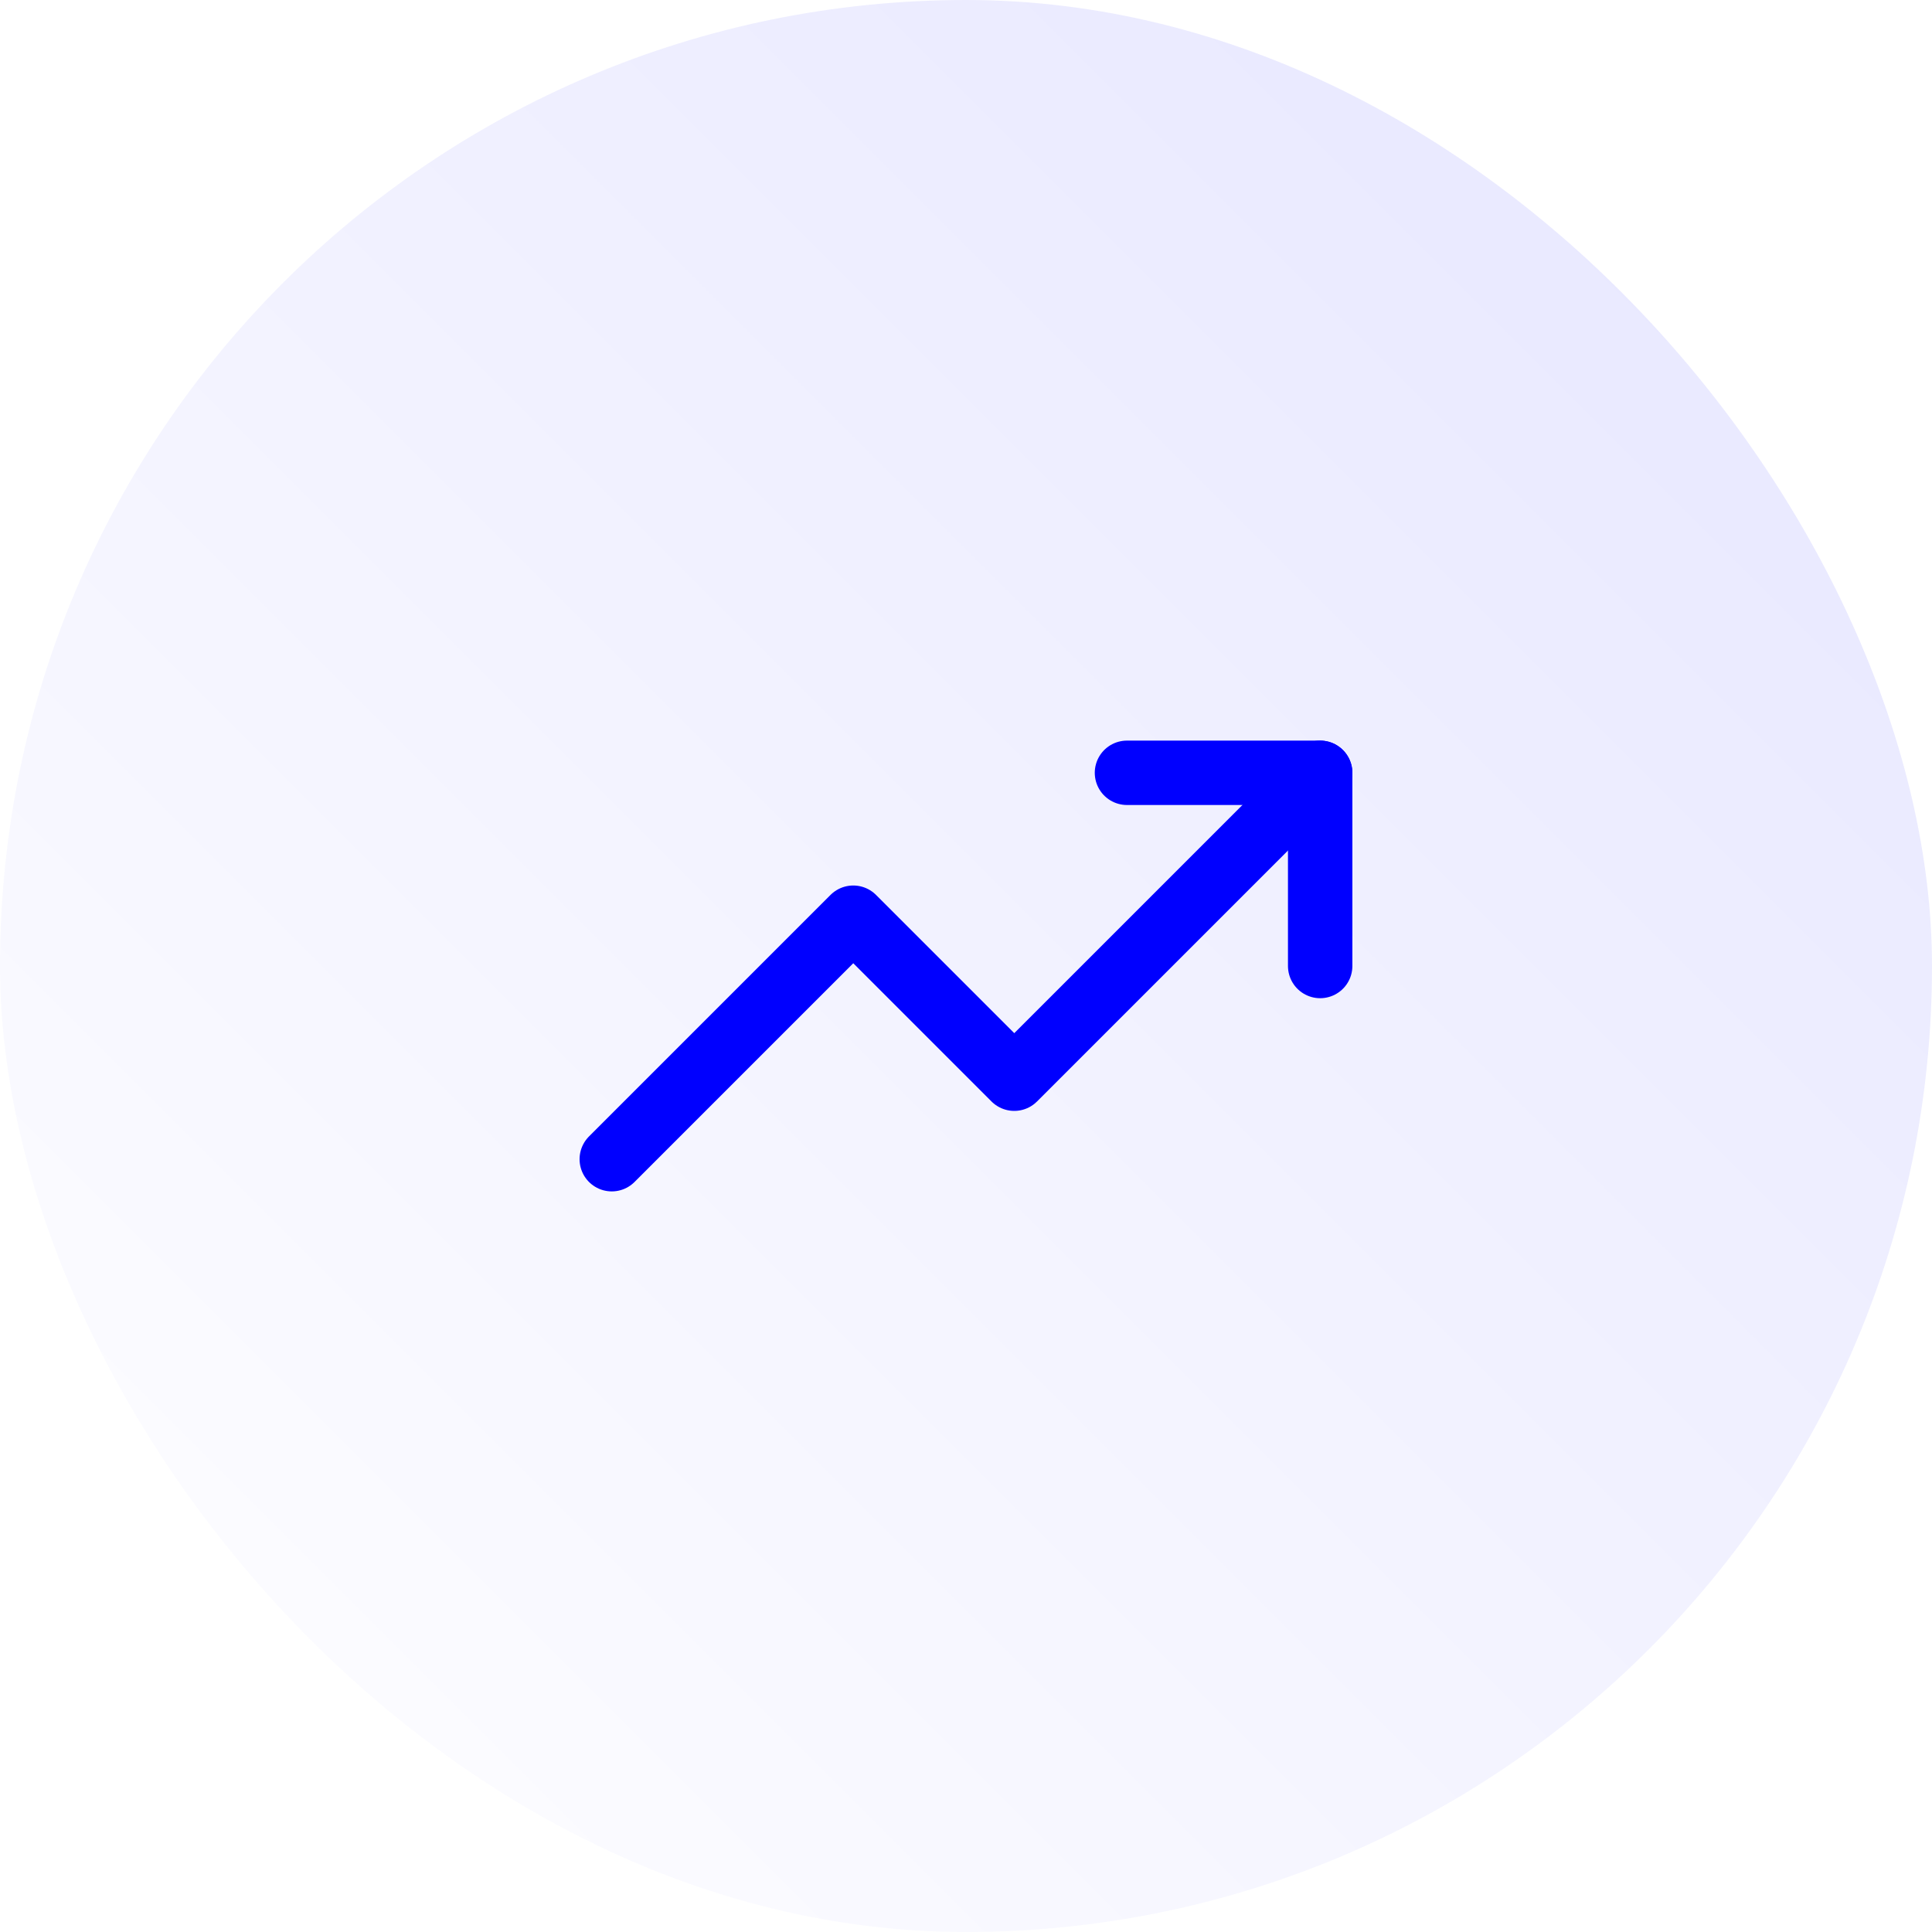 <svg width="60" height="60" viewBox="0 0 60 60" fill="none" xmlns="http://www.w3.org/2000/svg">
<rect width="60" height="60" rx="30" fill="url(#paint0_linear_2_184)"/>
<path d="M40.999 24L31.499 33.5L26.499 28.5L18.999 36" stroke="#0000FF" stroke-width="2" stroke-linecap="round" stroke-linejoin="round"/>
<path d="M34.999 24H40.999V30" stroke="#0000FF" stroke-width="2" stroke-linecap="round" stroke-linejoin="round"/>
<defs>
<linearGradient id="paint0_linear_2_184" x1="0" y1="60" x2="60" y2="0" gradientUnits="userSpaceOnUse">
<stop stop-color="#0000FF" stop-opacity="0"/>
<stop offset="1" stop-color="#0000FF" stop-opacity="0.1"/>
</linearGradient>
</defs>
</svg>
